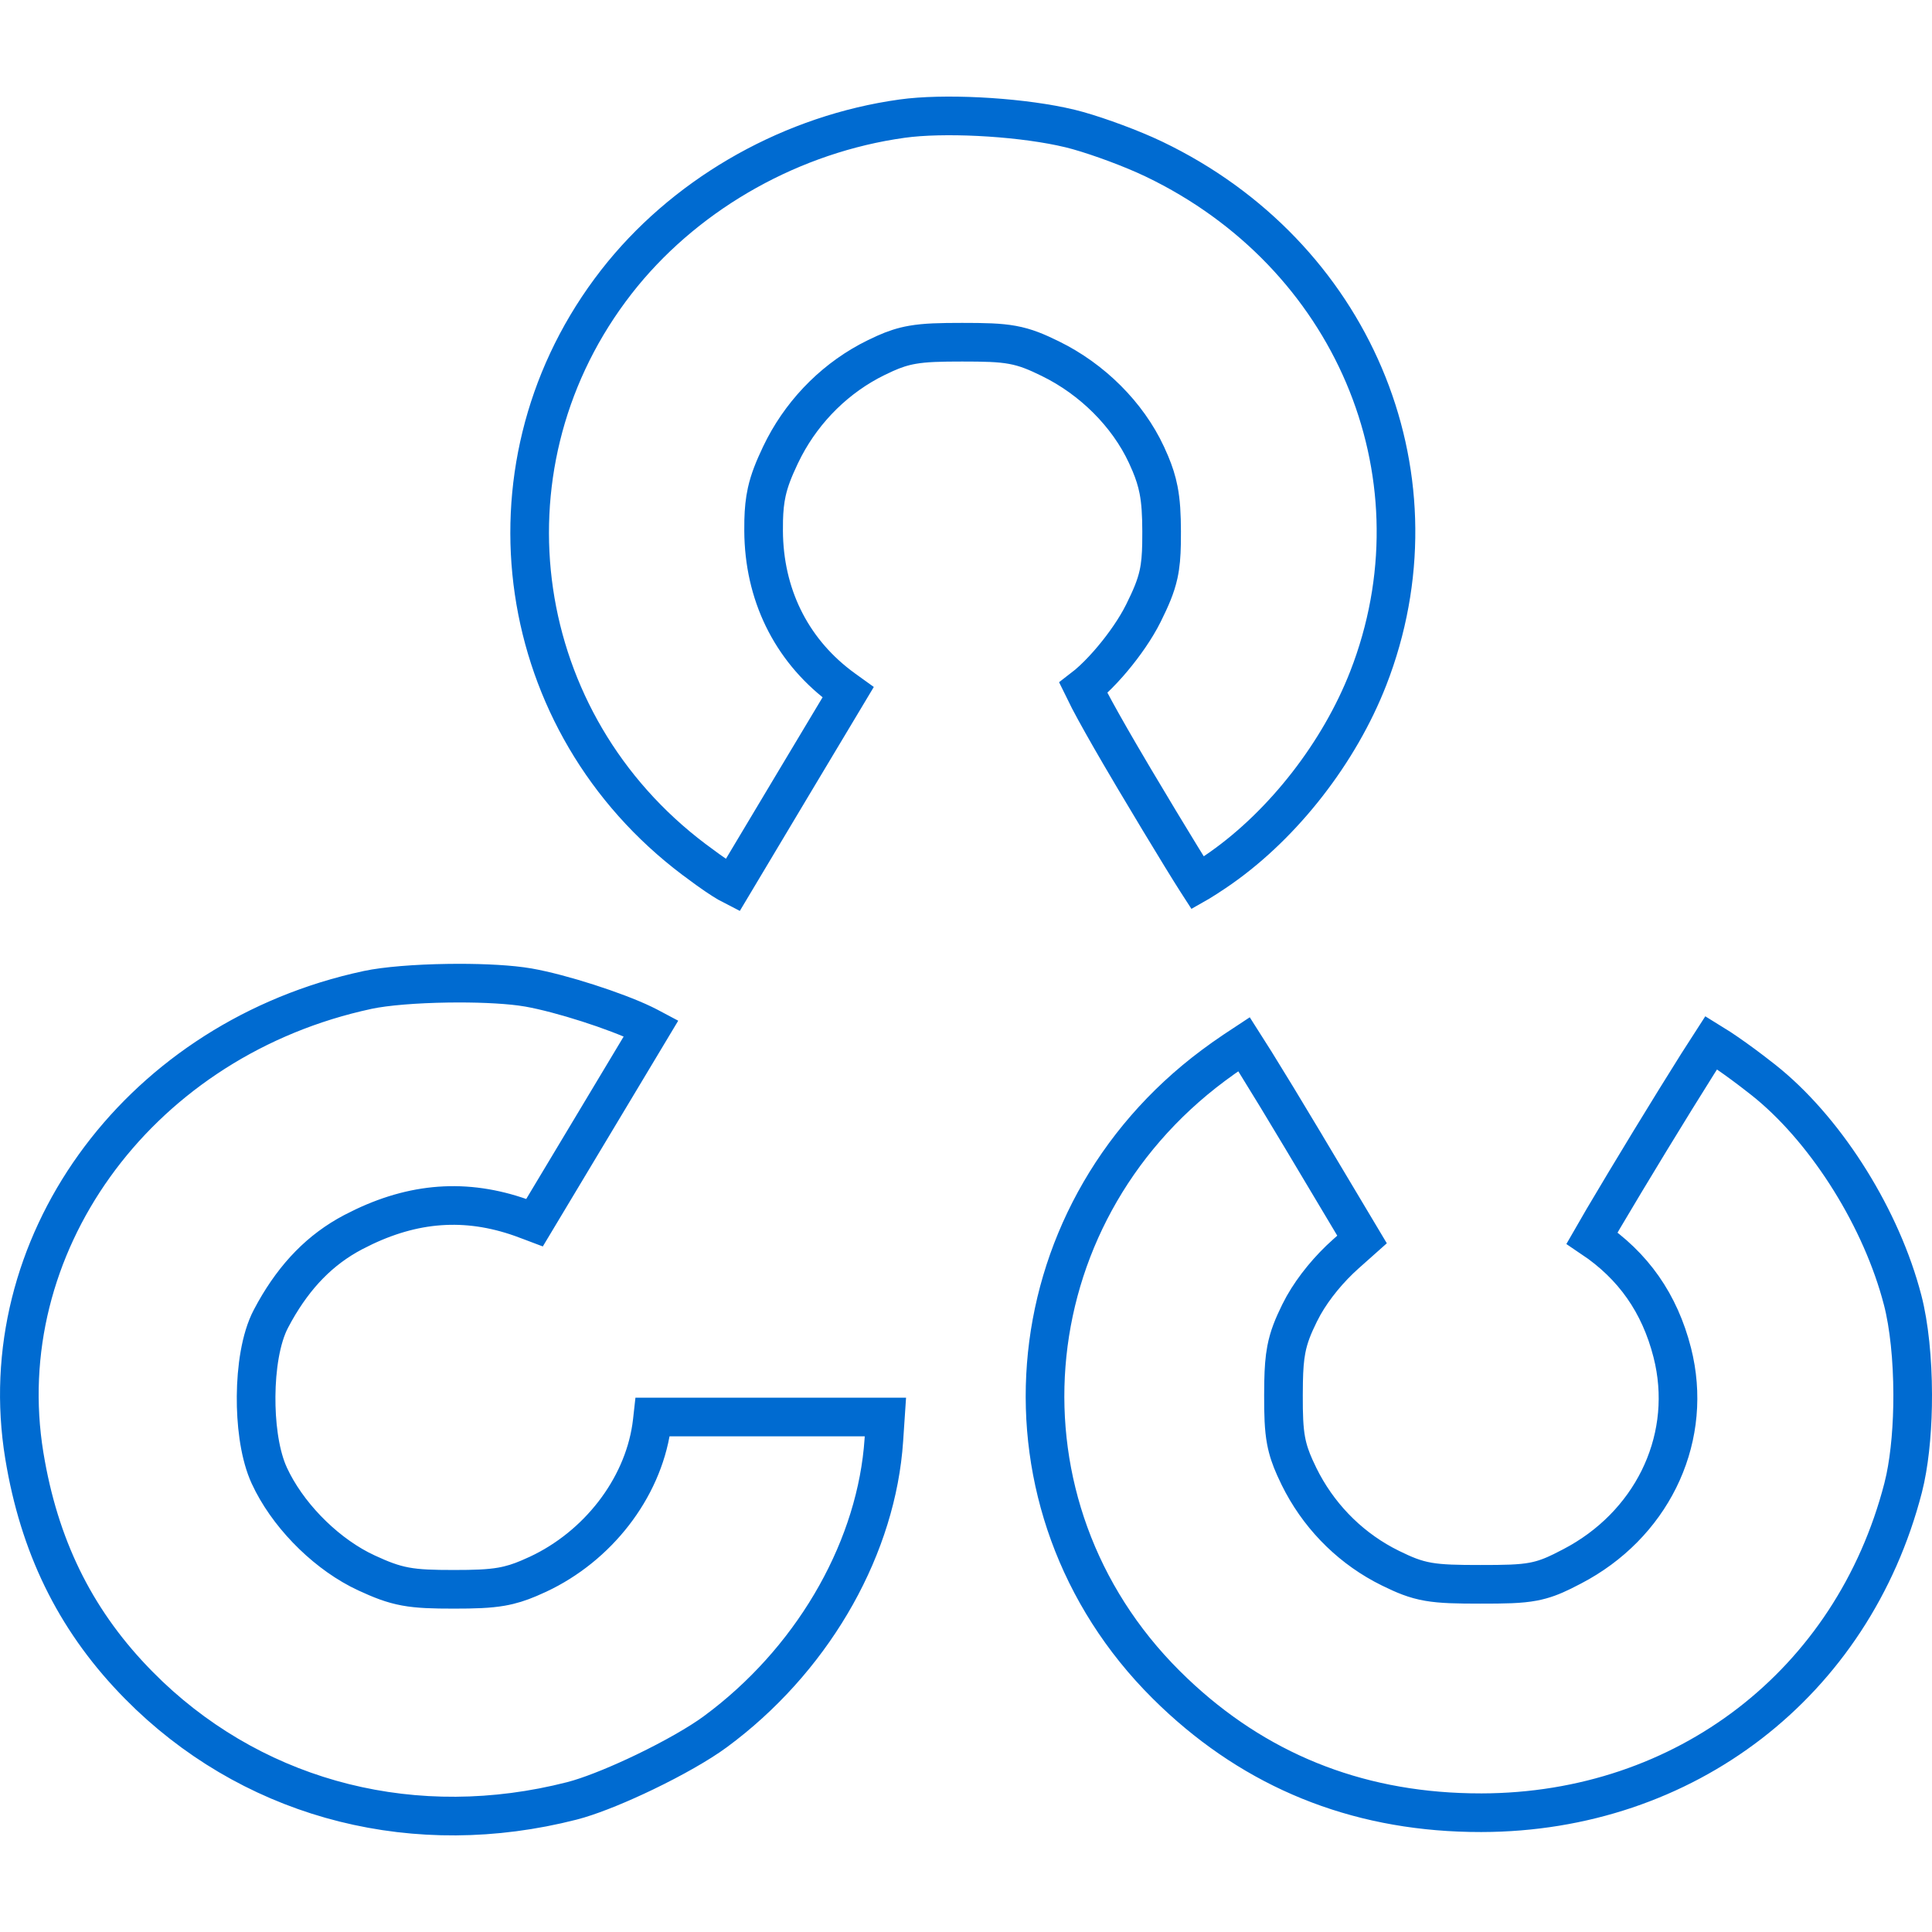 <svg width="100" height="100" viewBox="0 0 100 100" fill="none" xmlns="http://www.w3.org/2000/svg">
<path d="M88.573 53.965C88.705 54.046 88.855 54.141 89.019 54.249C89.495 54.564 90.068 54.971 90.668 55.428L91.274 55.898C94.369 58.348 97.188 62.708 98.372 66.893L98.482 67.297C98.817 68.59 98.996 70.366 99 72.177C99.004 73.762 98.872 75.309 98.62 76.518L98.505 77.014C95.888 87.126 87.227 93.806 76.68 93.826L76.081 93.82C70.117 93.701 64.992 91.615 60.775 87.603L60.356 87.195C51.082 77.958 52.271 62.996 62.804 55.148L63.312 54.778C63.706 54.501 64.081 54.248 64.389 54.046C64.548 54.295 64.742 54.599 64.961 54.951C65.288 55.476 65.671 56.101 66.093 56.794L67.45 59.047V59.048L70.499 64.155L69.669 64.894C68.799 65.667 68.008 66.626 67.474 67.568L67.262 67.971C66.934 68.64 66.708 69.181 66.58 69.85C66.488 70.331 66.452 70.855 66.439 71.511L66.432 72.214C66.43 73.219 66.449 73.935 66.568 74.571C66.662 75.07 66.812 75.495 67.017 75.953L67.24 76.427C68.197 78.368 69.718 79.956 71.598 80.977L71.978 81.173C72.675 81.514 73.215 81.748 73.935 81.872C74.611 81.989 75.415 82.004 76.628 82.004C77.876 82.004 78.684 81.994 79.366 81.864C79.912 81.76 80.358 81.584 80.858 81.339L81.383 81.071C85.414 78.969 87.548 74.697 86.651 70.418L86.555 70.004C85.902 67.452 84.543 65.516 82.405 64.08C82.563 63.804 82.759 63.467 82.985 63.082C83.632 61.984 84.511 60.523 85.4 59.062C86.29 57.602 87.189 56.147 87.875 55.059C88.148 54.626 88.385 54.254 88.573 53.965ZM23.163 50.892C24.594 50.87 25.992 50.926 26.964 51.055L27.354 51.114C29.061 51.416 31.86 52.322 33.294 53.011L33.562 53.145L33.705 53.221L30.743 58.159L27.668 63.285L27.25 63.127H27.249C24.375 62.038 21.653 62.168 18.839 63.498L18.274 63.78C16.58 64.673 15.283 66.013 14.229 67.879L14.023 68.26C13.487 69.275 13.267 70.838 13.256 72.273C13.245 73.629 13.418 75.105 13.852 76.175L13.942 76.383C14.84 78.326 16.662 80.214 18.592 81.228L18.98 81.419C19.72 81.76 20.292 81.99 20.99 82.118C21.664 82.242 22.413 82.262 23.493 82.262C24.552 82.262 25.298 82.24 25.952 82.126C26.465 82.036 26.9 81.894 27.367 81.696L27.85 81.481C30.928 80.041 33.236 77.085 33.719 73.88L33.76 73.569L33.785 73.345H45.828L45.748 74.54C45.384 79.977 42.277 85.554 37.492 89.279L37.023 89.635C36.188 90.25 34.819 91.025 33.382 91.717C32.122 92.324 30.878 92.835 29.966 93.111L29.596 93.215C21.551 95.269 13.501 93.237 7.733 87.769L7.183 87.228C4.062 84.068 2.162 80.366 1.335 75.785L1.258 75.339C-0.503 64.565 6.955 54.104 18.484 51.362L19.037 51.237C19.957 51.041 21.526 50.916 23.163 50.892ZM46.698 6.14C48.818 5.846 52.444 6.03 54.919 6.547L55.398 6.655C56.391 6.896 58.028 7.476 59.244 8.013L59.736 8.239C69.985 13.158 74.707 24.386 71.003 34.622L70.82 35.108C69.328 38.94 66.452 42.63 63.204 44.918L62.889 45.135C62.55 45.362 62.29 45.531 62.084 45.654C62.052 45.673 62.022 45.689 61.994 45.705C61.974 45.674 61.953 45.642 61.932 45.608C61.73 45.291 61.456 44.851 61.129 44.318C60.802 43.786 60.424 43.164 60.015 42.485L58.712 40.308L57.969 39.046C57.278 37.861 56.744 36.91 56.376 36.209C56.253 35.975 56.152 35.776 56.071 35.608C56.154 35.544 56.235 35.479 56.31 35.414C56.655 35.12 57.018 34.753 57.366 34.357C57.97 33.671 58.581 32.841 59.013 32.06L59.187 31.729C59.562 30.969 59.82 30.388 59.965 29.732C60.072 29.247 60.11 28.749 60.121 28.145L60.125 27.503C60.122 26.643 60.088 25.979 59.967 25.358C59.874 24.883 59.735 24.457 59.546 24.004L59.34 23.539C58.367 21.447 56.528 19.622 54.371 18.567H54.372C53.66 18.219 53.11 17.98 52.402 17.851C51.732 17.728 50.955 17.713 49.802 17.713C48.666 17.713 47.892 17.731 47.233 17.846C46.709 17.937 46.28 18.085 45.817 18.291L45.34 18.516C43.328 19.502 41.652 21.148 40.597 23.153L40.394 23.559C40.059 24.266 39.826 24.839 39.688 25.46C39.585 25.926 39.542 26.39 39.528 26.923L39.524 27.481V27.482C39.543 30.731 40.913 33.559 43.421 35.482L43.667 35.666L43.898 35.832L41.132 40.45C39.716 42.814 38.437 44.953 37.913 45.833C37.624 45.686 37.216 45.427 36.645 45.018L35.922 44.486C26.541 37.423 24.661 24.382 31.568 15.033L31.903 14.591C35.313 10.213 40.547 7.142 46.155 6.222L46.698 6.14Z" stroke="#006BD1" stroke-width="2"/>
</svg>
